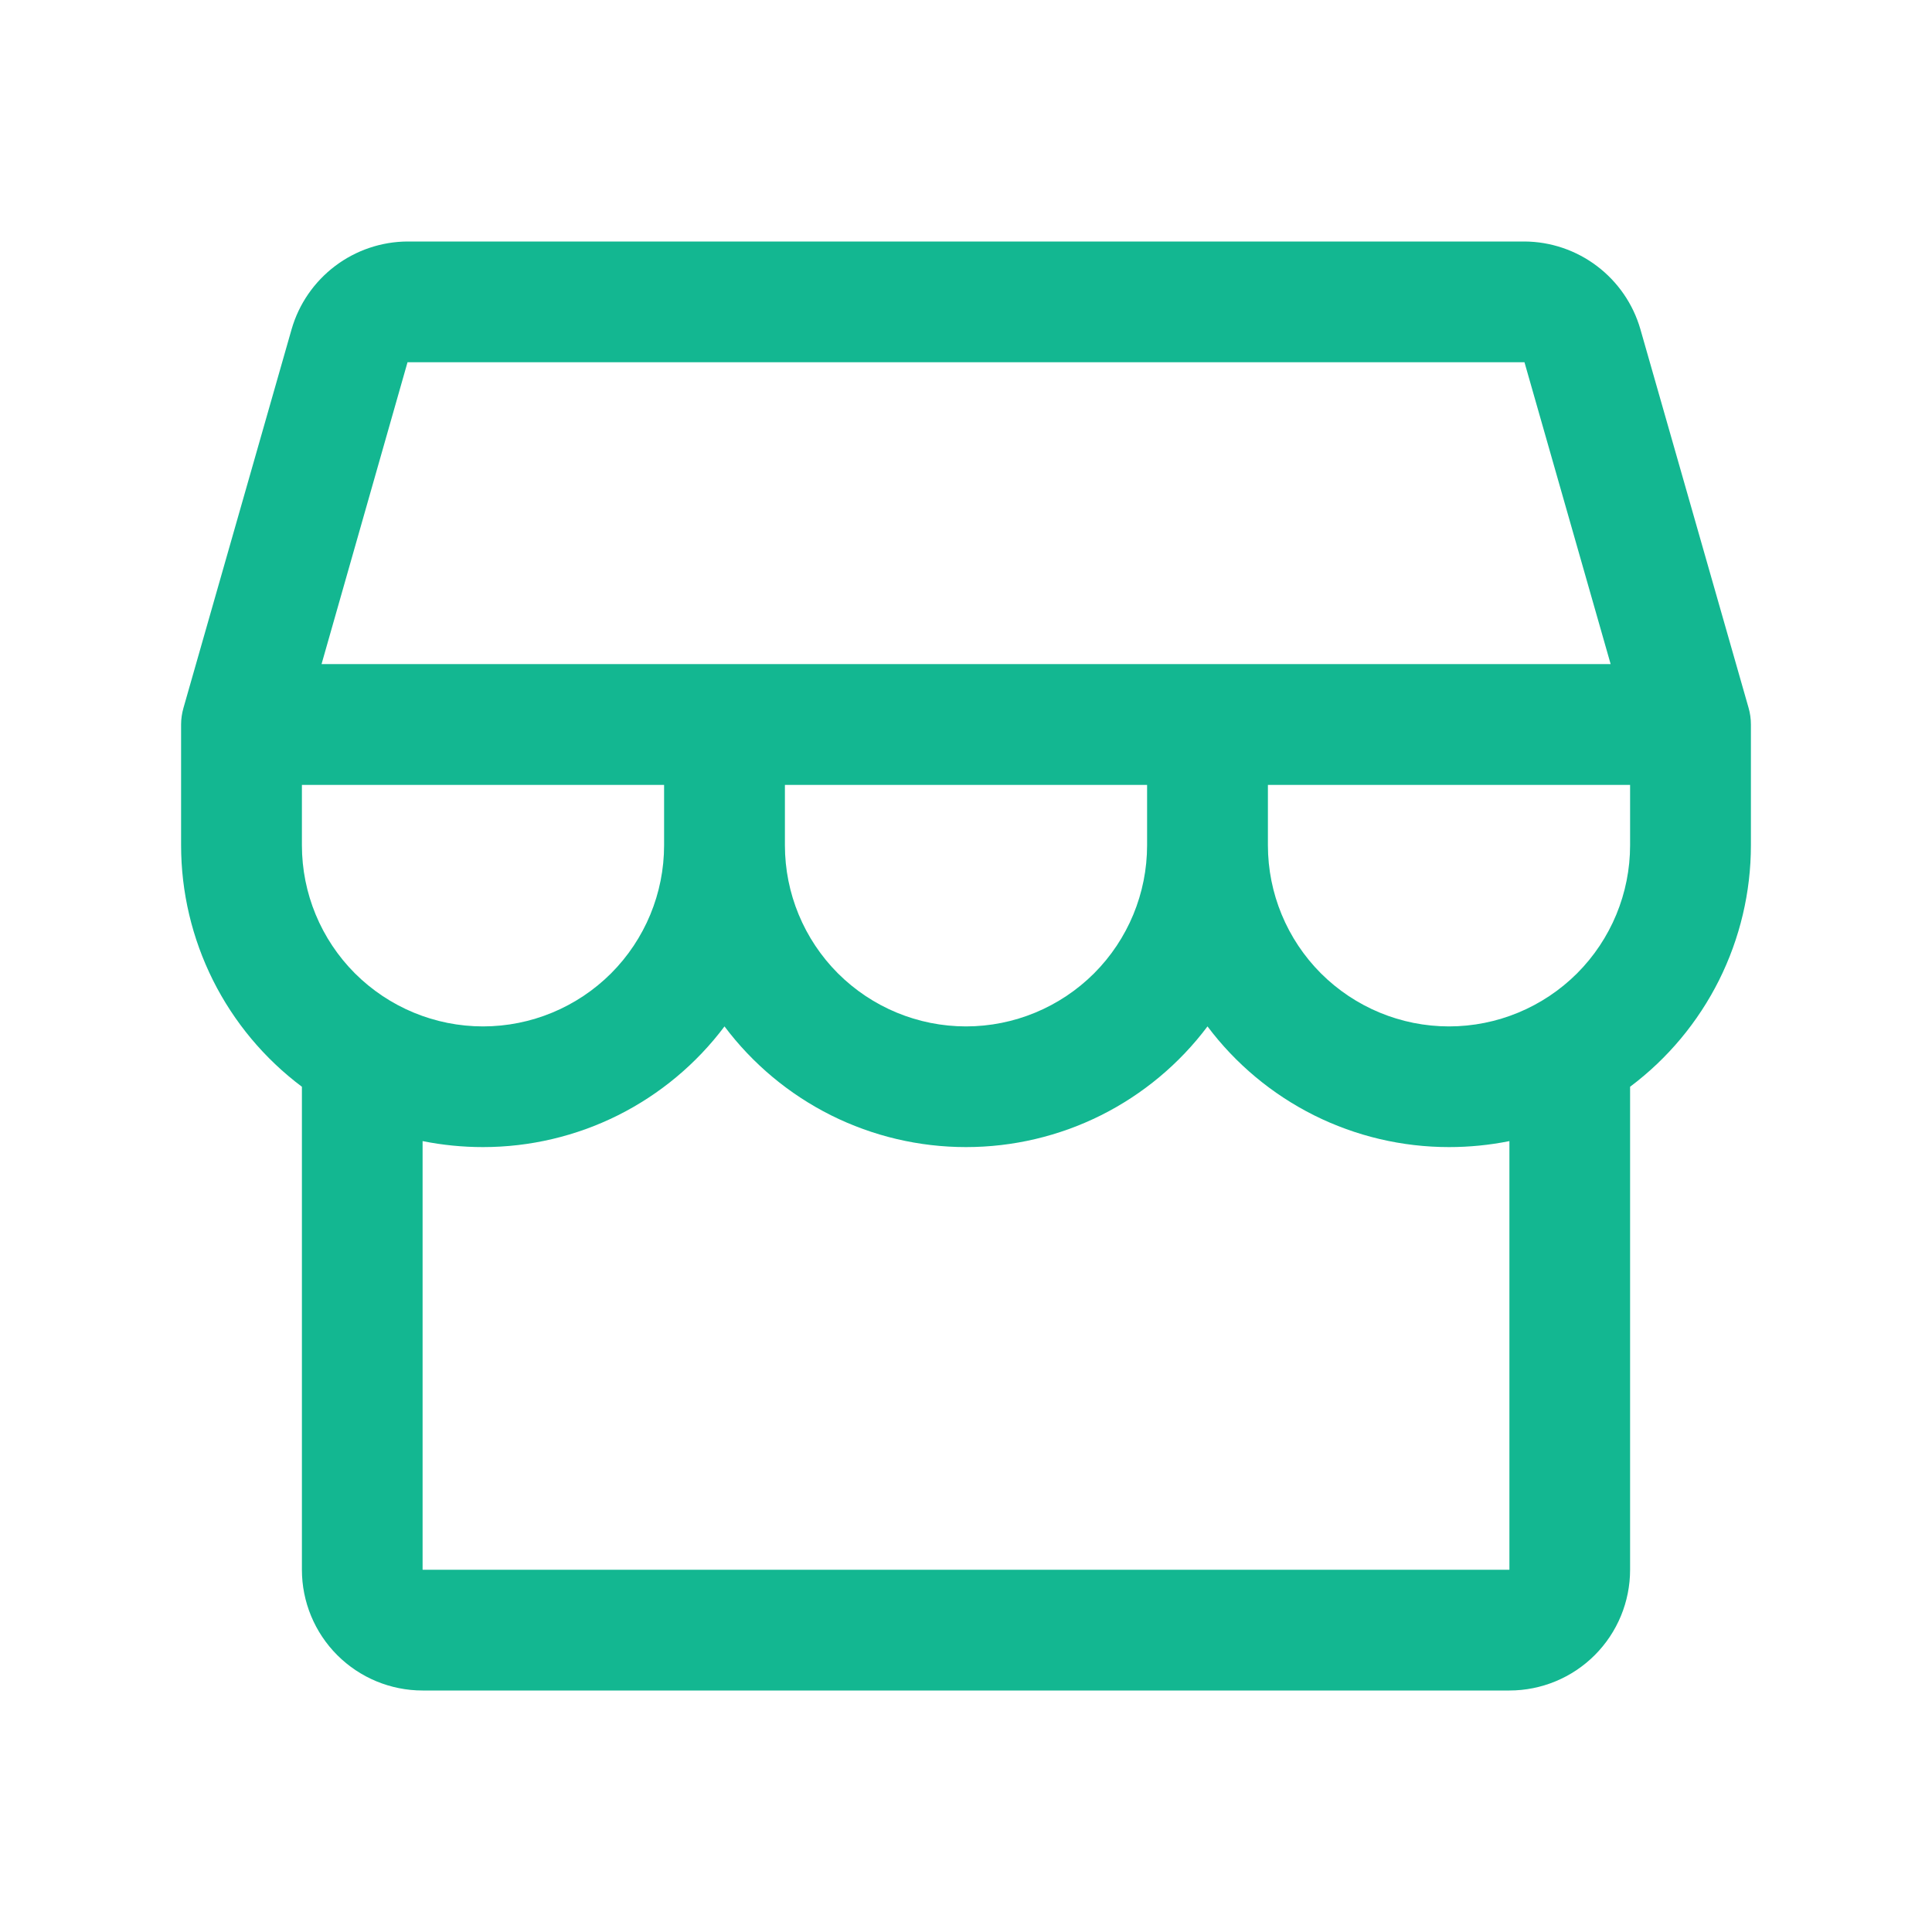 <svg xmlns="http://www.w3.org/2000/svg" width="30" height="30" viewBox="0 0 30 30" fill="none">
  <path d="M27.188 11.25C27.188 11.163 27.176 11.076 27.152 10.992L25.471 5.109C25.358 4.719 25.121 4.376 24.797 4.131C24.473 3.886 24.078 3.752 23.672 3.75H6.328C5.922 3.752 5.527 3.886 5.203 4.131C4.879 4.376 4.642 4.719 4.529 5.109L2.849 10.992C2.825 11.076 2.812 11.163 2.812 11.25V13.125C2.812 13.853 2.982 14.57 3.307 15.221C3.633 15.872 4.105 16.438 4.688 16.875V24.375C4.688 24.872 4.885 25.349 5.237 25.701C5.588 26.052 6.065 26.25 6.562 26.25H23.438C23.935 26.25 24.412 26.052 24.763 25.701C25.115 25.349 25.312 24.872 25.312 24.375V16.875C25.895 16.438 26.367 15.872 26.693 15.221C27.018 14.57 27.188 13.853 27.188 13.125V11.25ZM6.328 5.625H23.672L25.01 10.312H4.993L6.328 5.625ZM12.188 12.188H17.812V13.125C17.812 13.871 17.516 14.586 16.989 15.114C16.461 15.641 15.746 15.938 15 15.938C14.254 15.938 13.539 15.641 13.011 15.114C12.484 14.586 12.188 13.871 12.188 13.125V12.188ZM10.312 12.188V13.125C10.312 13.871 10.016 14.586 9.489 15.114C8.961 15.641 8.246 15.938 7.5 15.938C6.754 15.938 6.039 15.641 5.511 15.114C4.984 14.586 4.688 13.871 4.688 13.125V12.188H10.312ZM23.438 24.375H6.562V17.719C6.871 17.781 7.185 17.812 7.5 17.812C8.228 17.812 8.945 17.643 9.596 17.318C10.247 16.992 10.813 16.52 11.25 15.938C11.687 16.52 12.253 16.992 12.904 17.318C13.555 17.643 14.272 17.812 15 17.812C15.728 17.812 16.445 17.643 17.096 17.318C17.747 16.992 18.313 16.52 18.75 15.938C19.187 16.52 19.753 16.992 20.404 17.318C21.055 17.643 21.772 17.812 22.5 17.812C22.815 17.812 23.129 17.781 23.438 17.719V24.375ZM22.5 15.938C21.754 15.938 21.039 15.641 20.511 15.114C19.984 14.586 19.688 13.871 19.688 13.125V12.188H25.312V13.125C25.312 13.871 25.016 14.586 24.489 15.114C23.961 15.641 23.246 15.938 22.5 15.938Z" fill="#13B791"/>
</svg>